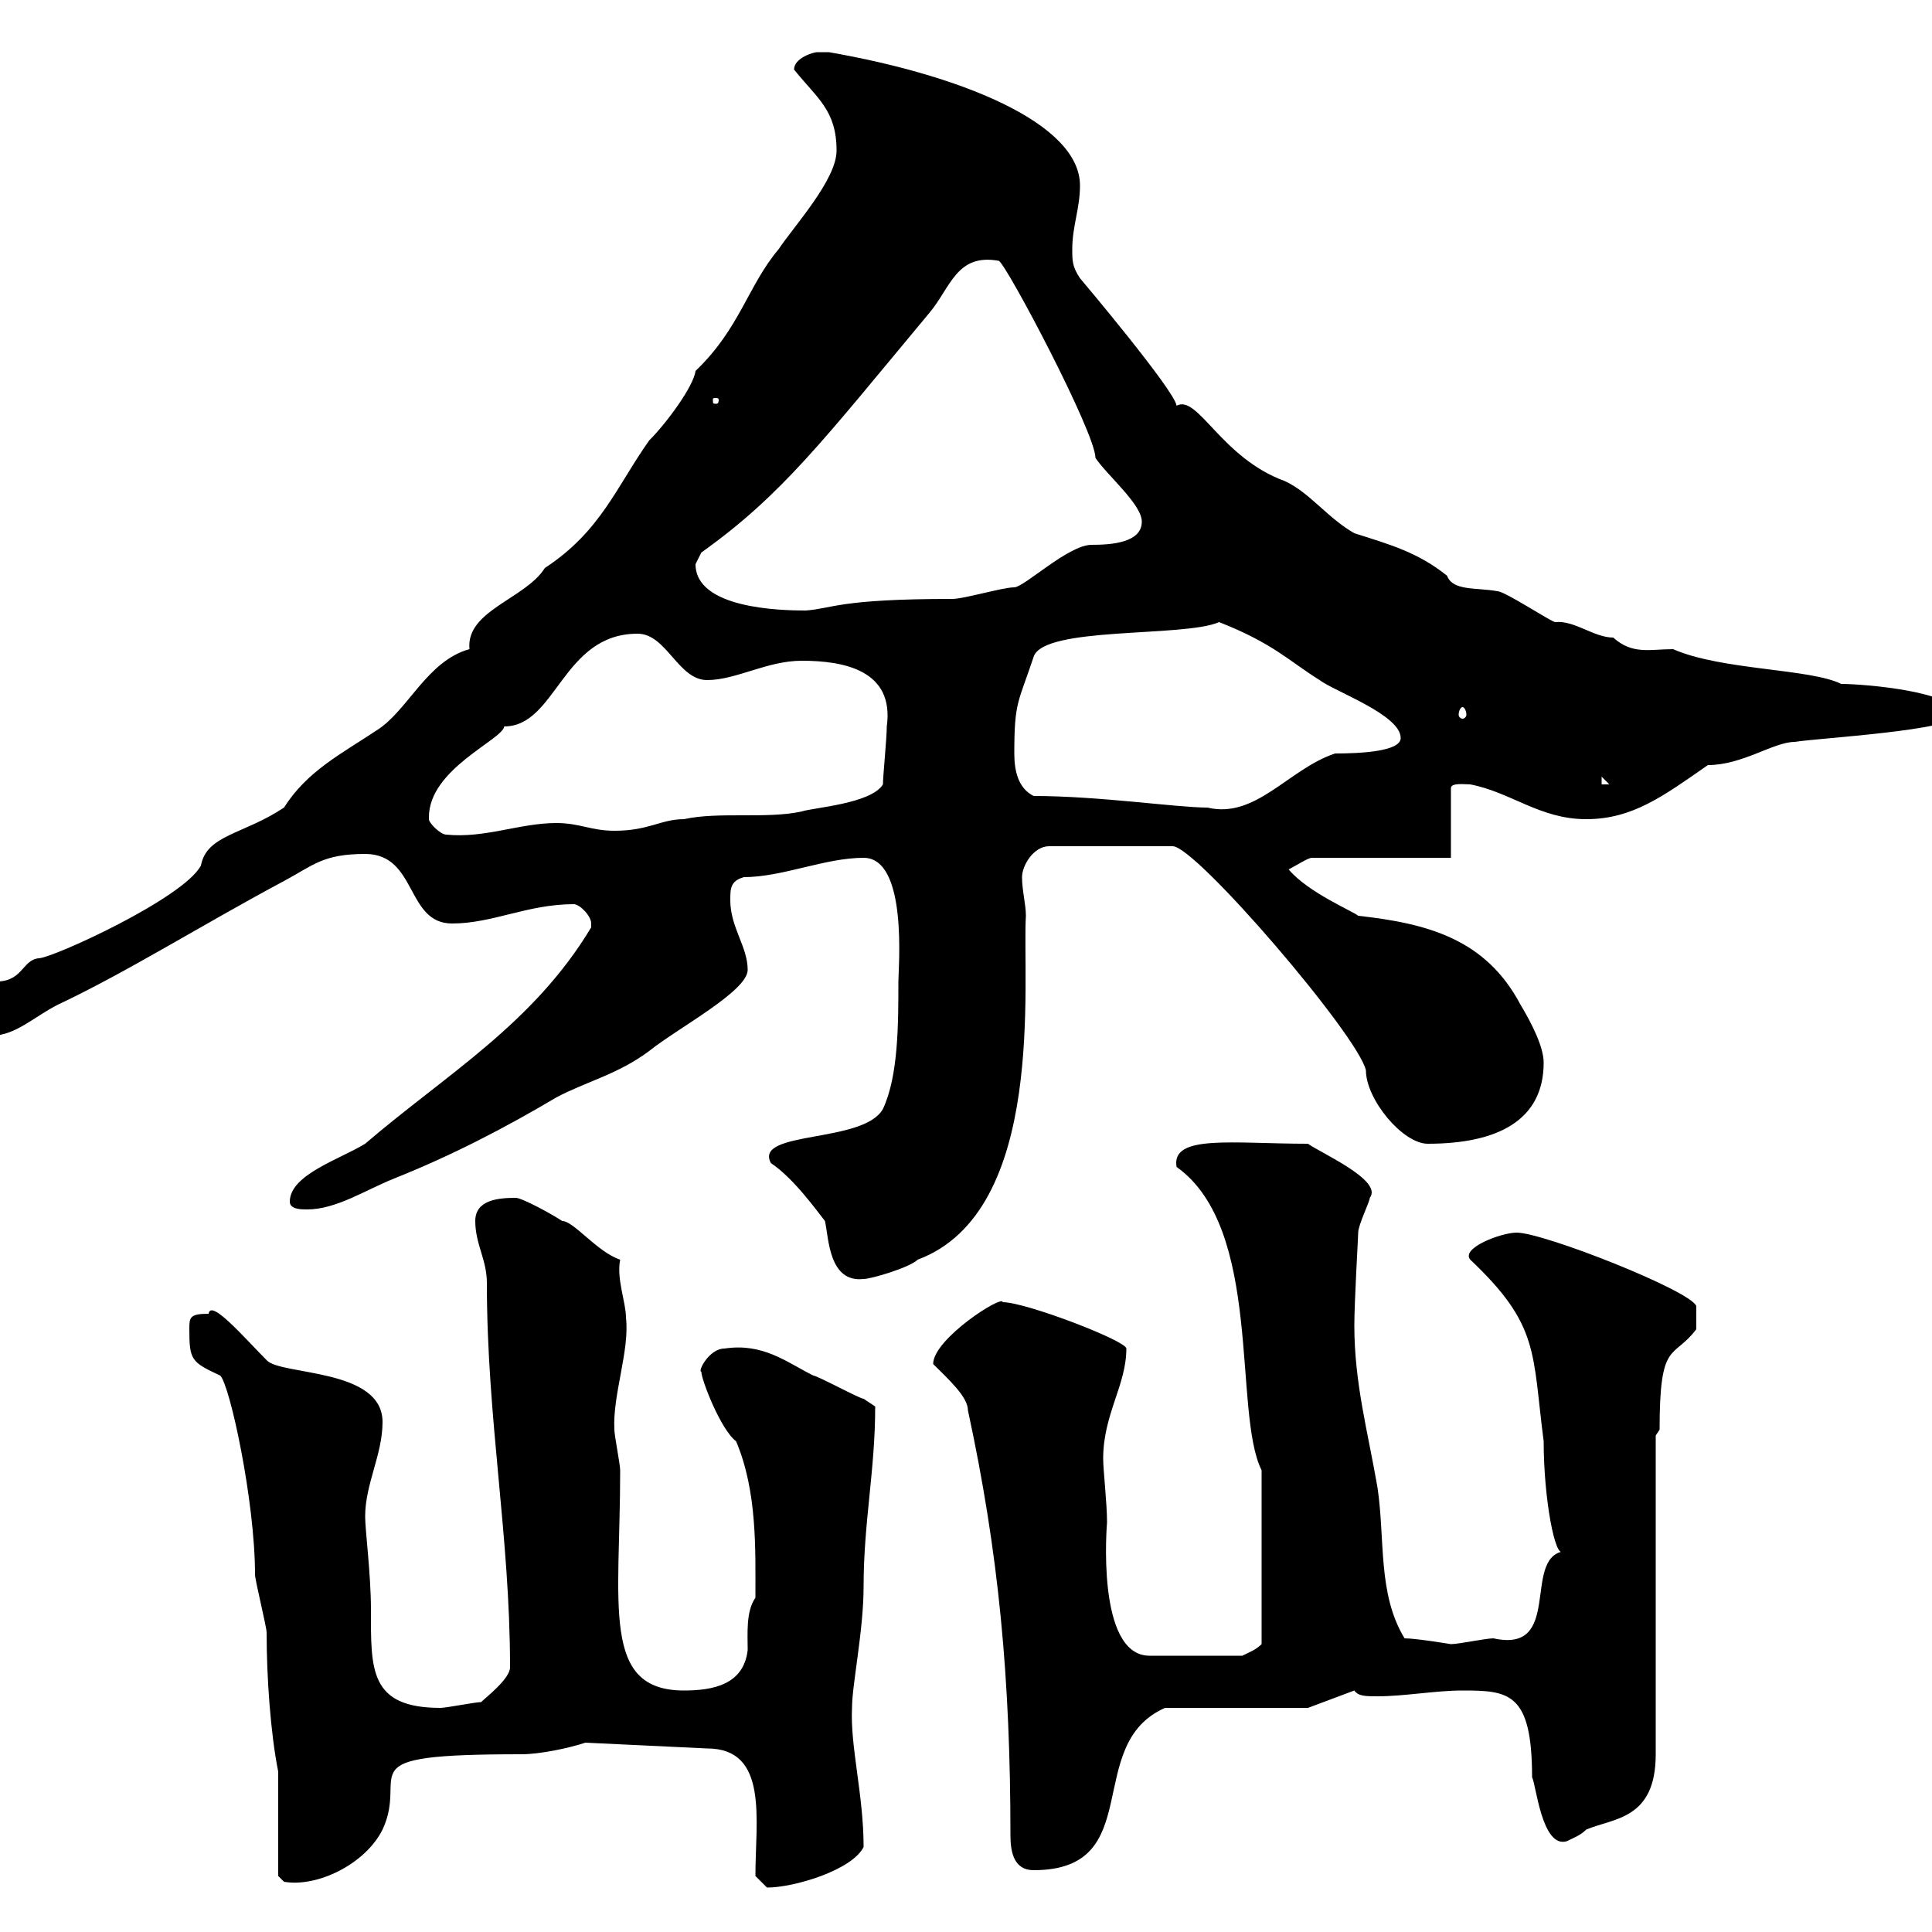 <svg xmlns="http://www.w3.org/2000/svg" xmlns:xlink="http://www.w3.org/1999/xlink" width="300" height="300"><path d="M117.30 291.30C117.30 291.30 119.10 293.10 119.10 293.10C123.30 293.10 132.30 290.40 134.10 286.80C134.10 278.70 132 271.20 132.30 265.20C132.30 261.60 134.10 253.20 134.10 246.30C134.10 236.40 135.90 228.30 135.90 218.40C135.90 218.40 134.10 217.20 134.10 217.20C133.50 217.20 126.90 213.60 126.30 213.60C122.10 211.50 118.50 208.50 112.50 209.40C110.10 209.40 108.30 213 108.90 213C108.90 214.20 111.90 222 114.30 223.80C117.60 231.60 117.30 240.60 117.30 248.10C115.80 250.20 116.10 253.80 116.10 256.20C115.50 261.60 110.70 262.50 106.20 262.50C93.30 262.50 96.30 249.30 96.30 228.30C96.30 227.40 95.40 222.90 95.40 222C95.10 216.60 97.80 209.70 97.20 204.60C97.20 202.20 95.70 198.60 96.30 195.60C92.70 194.40 89.10 189.60 87.30 189.60C85.50 188.40 81 186 80.10 186C77.40 186 73.80 186.30 73.80 189.60C73.80 193.20 75.60 195.60 75.60 199.20C75.60 220.50 79.20 238.50 79.20 258.90C79.20 260.70 75.30 263.70 74.70 264.30C73.80 264.30 69.30 265.20 68.40 265.20C57.30 265.20 57.60 259.20 57.60 249.90C57.60 244.50 56.70 237.60 56.70 235.50C56.70 230.40 59.40 225.90 59.40 220.80C59.40 212.40 43.50 213.60 41.40 211.20C38.10 207.90 32.70 201.60 32.40 204C29.40 204 29.40 204.60 29.40 206.40C29.40 211.20 29.70 211.50 34.20 213.60C35.70 215.10 39.60 233.10 39.60 244.50C39.60 245.40 41.40 252.60 41.40 253.50C41.40 260.40 42 269.10 43.20 275.10L43.20 291.30L44.10 292.20C49.20 293.10 56.70 289.50 59.40 284.10C63.60 275.10 53.10 272.40 81 272.40C83.70 272.40 88.20 271.50 90.90 270.60L109.80 271.50C119.40 271.50 117.30 282.60 117.30 291.30ZM150.30 219C155.10 241.20 156.90 260.70 156.90 285C156.90 287.70 157.50 290.40 160.50 290.40C178.20 290.40 168 270.90 180.90 265.20L203.10 265.20L210.30 262.50C210.90 263.40 212.10 263.40 213.90 263.40C218.10 263.40 222.90 262.50 227.10 262.50C234.30 262.50 237.90 262.80 237.90 276C238.50 276.90 239.40 287.10 243.30 285.90C244.50 285.30 245.40 285 246.30 284.10C250.50 282.30 257.10 282.60 257.10 272.40L257.10 222.90L257.70 222C257.70 207.90 259.80 211.20 263.40 206.40C263.40 206.40 263.40 204.30 263.40 202.80C262.50 200.40 239.70 191.40 235.50 191.40C233.10 191.40 226.80 193.80 228.30 195.60C239.10 205.80 237.90 210 239.70 223.80C239.70 232.80 241.50 242.10 242.70 240.90C236.40 242.10 242.70 256.80 231.90 254.40C230.70 254.40 226.50 255.30 225.30 255.30C225.30 255.30 219.90 254.40 218.10 254.40C213.90 247.50 215.10 239.10 213.90 231C212.40 222.30 210.30 214.80 210.30 205.80C210.30 202.20 210.90 192 210.90 191.40C210.90 190.20 212.70 186.60 212.70 186C214.80 183.30 205.20 179.10 203.10 177.60C191.40 177.60 181.80 176.10 182.70 181.20C196.20 190.80 191.40 219.30 195.90 228.30L195.90 255.30C195 256.20 194.10 256.50 192.90 257.10L178.50 257.10C170.10 257.10 171.90 236.40 171.90 236.40C171.90 233.40 171.30 228.30 171.30 226.50C171.30 219.60 174.90 215.10 174.90 209.40C174.90 208.20 159.30 202.20 155.70 202.20C155.70 201 144.90 207.90 144.90 211.80C147.30 214.20 150.30 216.90 150.30 219ZM119.70 180.60C123.30 183 126.90 188.10 128.10 189.60C128.70 192.30 128.70 199.20 134.10 198.60C135.30 198.60 141.30 196.80 142.50 195.60C162.60 188.10 158.70 152.10 159.30 142.20C159.30 140.40 158.70 138.30 158.70 136.20C158.70 134.40 160.50 131.40 162.90 131.40L182.10 131.40C185.70 131.40 210.90 160.80 212.10 166.20C212.10 170.70 217.80 177.60 221.70 177.60C232.50 177.60 239.70 174 239.70 165C239.70 162.60 237.90 159 236.10 156C230.70 145.80 221.70 143.40 210.90 142.20C210.30 141.60 203.10 138.60 200.10 135C201.30 134.40 203.10 133.20 203.70 133.20L225.30 133.20L225.30 122.40C225.30 121.50 227.40 121.80 228.30 121.80C234.60 123 239.10 127.20 246.30 127.20C253.50 127.20 258.30 123.60 265.20 118.80C270.60 118.80 275.40 115.20 278.70 115.20C282.30 114.60 303.90 113.40 303.90 111C303.90 107.40 289.50 106.20 285.90 106.20C281.10 103.80 267.30 104.10 259.80 100.80C256.20 100.80 253.50 101.70 250.50 99C247.50 99 244.50 96.30 241.50 96.60C240.90 96.60 233.70 91.80 232.50 91.80C229.20 91.20 225.60 91.80 224.70 89.40C220.20 85.80 216 84.60 210.30 82.80C206.10 80.40 203.40 76.50 199.50 74.70C189.60 71.10 186 61.20 182.70 63C182.40 60.60 167.70 43.20 167.70 43.20C166.50 41.40 166.50 40.50 166.50 38.70C166.50 35.10 167.70 32.40 167.70 28.80C167.70 19.20 149.40 11.70 128.70 8.10C128.70 8.10 128.10 8.10 126.90 8.10C126.30 8.10 123.30 9 123.30 10.80C126.90 15.30 129.90 17.10 129.90 23.40C129.90 27.90 123.30 35.10 120.90 38.70C116.10 44.40 114.90 51 108 57.60C107.70 60 103.50 65.70 100.80 68.40C95.70 75.60 93.30 82.50 84.60 88.20C81.60 93 72.30 94.80 72.90 100.80C66.30 102.60 63.30 110.40 58.50 113.40C53.10 117 47.70 119.70 44.10 125.40C37.80 129.60 32.10 129.60 31.20 134.40C28.50 139.50 8.10 148.80 6 148.80C3.30 149.10 3.60 152.70-1.20 152.40C-1.80 152.40-4.80 156-4.80 157.20C-4.80 159-1.80 160.80-1.20 160.80C2.40 160.80 5.40 157.80 9 156C19.80 150.90 31.20 143.70 44.10 136.80C48.60 134.40 50.10 132.60 56.70 132.60C64.80 132.60 63 143.40 70.20 143.40C76.50 143.40 81.90 140.40 89.10 140.40C90 140.40 91.80 142.20 91.80 143.40C91.80 144 91.80 144 91.80 144C82.80 159 69.30 166.80 56.70 177.60C52.80 180 45 182.40 45 186.60C45 187.80 46.80 187.80 47.70 187.80C52.20 187.80 56.70 184.80 61.20 183C70.20 179.40 78.30 175.20 86.40 170.40C90.90 168 96 166.80 100.80 163.20C105.30 159.60 116.10 153.90 116.10 150.60C116.10 147 113.40 144 113.40 139.80C113.40 138 113.40 136.80 115.50 136.20C121.50 136.20 128.10 133.20 134.10 133.20C141 133.20 139.50 150.30 139.50 152.40C139.50 159 139.50 167.10 137.10 172.20C134.10 177.60 117 175.50 119.70 180.60ZM66.60 127.20C66.60 127.20 66.60 126.90 66.60 126.90C66.60 119.40 78 114.90 78.30 112.80C86.40 112.80 87.30 98.40 99 98.40C103.50 98.40 105.30 105.60 109.80 105.60C114.30 105.60 119.10 102.60 124.50 102.60C131.10 102.60 138.90 104.10 137.70 112.80C137.70 114.60 137.10 120.60 137.10 121.80C135.30 124.80 126.30 125.40 124.50 126C119.10 127.20 111.60 126 106.20 127.20C102.60 127.20 100.80 129 95.40 129C91.80 129 90 127.80 86.40 127.80C80.70 127.80 75.30 130.20 69.30 129.60C68.40 129.60 66.60 127.80 66.60 127.20ZM160.50 123.60C158.10 122.40 157.50 119.70 157.50 117C157.50 108.90 158.10 109.20 160.50 102C162 97.20 183.90 99 189.30 96.60C197.70 99.90 200.10 102.60 204.90 105.60C207.30 107.40 217.50 111 217.50 114.60C217.50 116.70 211.20 117 207.30 117C200.10 119.40 195 127.20 187.50 125.40C182.70 125.40 170.70 123.60 160.50 123.60ZM248.70 120.60L249.90 121.80L248.70 121.80ZM227.10 109.80C227.40 109.80 227.70 110.40 227.70 111C227.70 111.30 227.40 111.60 227.10 111.60C226.80 111.60 226.50 111.30 226.50 111C226.50 110.40 226.80 109.80 227.10 109.80ZM108 87.60C108 87.60 108.90 85.80 108.90 85.80C121.50 76.80 127.80 68.40 144.30 48.60C147.60 44.70 148.50 39.30 155.10 40.50C156.30 41.10 170.10 67.20 170.10 71.10C171.90 73.80 177.30 78.30 177.30 81C177.30 84.30 172.50 84.60 169.50 84.60C165.90 84.60 159 91.20 157.50 91.20C155.70 91.20 149.70 93 147.90 93C130.20 93 129.30 94.50 125.10 94.80C121.20 94.80 108 94.50 108 87.60ZM111.60 62.10C111.60 62.70 111.30 62.70 111.30 62.70C110.70 62.70 110.70 62.70 110.70 62.10C110.70 61.80 110.70 61.80 111.30 61.80C111.30 61.80 111.60 61.80 111.60 62.10Z"/></svg>